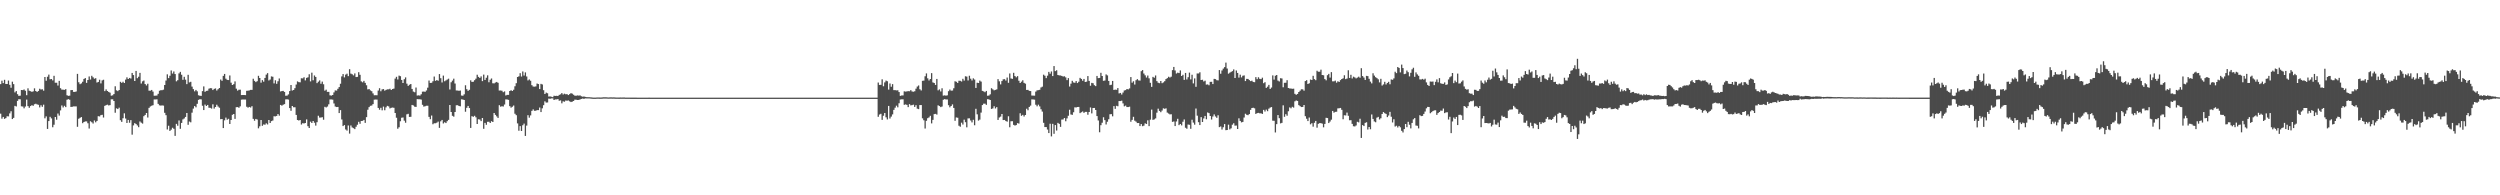 <?xml version="1.0" encoding="UTF-8"?>
<svg xmlns="http://www.w3.org/2000/svg" width="1920" height="150">
  <path d="M0 64.599h1v22.714H0zM1 61.978h1v29.142H1zM2 63.870h1v25.933H2zM3 61.298h1v29.972H3zM4 64.446h1v26.276H4zM5 64.534h1v24.766H5zM6 61.851h1v27.567H6zM7 65.124h1v21.979H7zM8 67.370h1v18.091H8zM9 62.741h1v28.677H9zM10 64.623h1v25.880H10zM11 70.951h1v10.358H11zM12 69.946h1v11.836H12zM13 72.369h1v5.101H13zM14 73.612h1v2.551H14zM15 73.460h1v2.802H15zM16 69.143h1v12.501H16zM17 69.215h1v12.580H17zM18 68.710h1v14.468H18zM19 69.705h1v12.089H19zM20 73.095h1v3.386H20zM21 67.818h1v13.714H21zM22 69.706h1v13.068H22zM23 70.025h1v11.426H23zM24 70.546h1v10.232H24zM25 70.166h1v11.105H25zM26 67.825h1v12.251H26zM27 69.886h1v9.801H27zM28 70.619h1v9.544H28zM29 69.819h1v10.665H29zM30 68.168h1v14.330H30zM31 68.756h1v12.108H31zM32 68.565h1v13.477H32zM33 69.656h1v10.748H33zM34 59.137h1v31.756H34zM35 62.003h1v27.399H35zM36 58.946h1v40.074H36zM37 57.293h1v35.661H37zM38 60.877h1v28.829H38zM39 60.684h1v30.228H39zM40 61.724h1v36.036H40zM41 58.205h1v37.576H41zM42 63.565h1v26.270H42zM43 63.516h1v28.421H43zM44 65.716h1v21.502H44zM45 62.092h1v26.705H45zM46 67.762h1v17.041H46zM47 68.794h1v12.221H47zM48 68.875h1v13.683H48zM49 69.015h1v12.224H49zM50 68.435h1v13.864H50zM51 73.164h1v3.420H51zM52 73.638h1v2.474H52zM53 73.463h1v3.136H53zM54 69.203h1v12.917H54zM55 69.135h1v12.908H55zM56 70.535h1v11.189H56zM57 70.587h1v11.133H57zM58 70.226h1v11.473H58zM59 56.750h1v40.611H59zM60 63.184h1v28.005H60zM61 64.678h1v25.807H61zM62 64.033h1v25.897H62zM63 62.783h1v31.843H63zM64 60.620h1v33.065H64zM65 59.977h1v33.277H65zM66 63.644h1v29.589H66zM67 61.431h1v33.221H67zM68 58.721h1v40.013H68zM69 61.079h1v32.071H69zM70 58.235h1v35.649H70zM71 59.387h1v35.494H71zM72 60.489h1v32.025H72zM73 60.044h1v33.905H73zM74 63.388h1v29.477H74zM75 62.907h1v26.326H75zM76 61.218h1v28.251H76zM77 64.046h1v24.376H77zM78 61.744h1v26.419H78zM79 61.257h1v29.032H79zM80 69.967h1v11.344H80zM81 68.675h1v12.051H81zM82 69.867h1v10.509H82zM83 70.599h1v10.422H83zM84 71.190h1v9.564H84zM85 73.468h1v2.796H85zM86 73.218h1v3.092H86zM87 72.219h1v5.358H87zM88 66.272h1v20.328H88zM89 69.374h1v13.836H89zM90 69.966h1v13.798H90zM91 69.141h1v13.572H91zM92 62.833h1v29.475H92zM93 63.656h1v29.938H93zM94 62.789h1v28.057H94zM95 63.746h1v23.296H95zM96 61.155h1v29.873H96zM97 59.380h1v35.059H97zM98 60.689h1v31.418H98zM99 59.850h1v34.435H99zM100 60.338h1v31.912H100zM101 56.011h1v47.413H101zM102 57.638h1v38.675H102zM103 62.206h1v32.383H103zM104 54.488h1v40.816H104zM105 60.082h1v36.301H105zM106 58.915h1v38.770H106zM107 55.949h1v37.319H107zM108 64.162h1v30.042H108zM109 62.450h1v32.468H109zM110 61.830h1v27.405H110zM111 64.539h1v23.747H111zM112 65.632h1v21.161H112zM113 64.292h1v25.953H113zM114 69.649h1v13.208H114zM115 69.657h1v12.083H115zM116 69.091h1v12.103H116zM117 70.338h1v10.466H117zM118 73.524h1v2.863H118zM119 73.458h1v2.917H119zM120 73.344h1v2.959H120zM121 72.063h1v7.717H121zM122 69.680h1v11.218H122zM123 69.257h1v11.836H123zM124 69.254h1v11.696H124zM125 68.865h1v12.238H125zM126 65.272h1v21.345H126zM127 61.871h1v26.596H127zM128 57.073h1v42.374H128zM129 60.009h1v36.532H129zM130 58.179h1v42.356H130zM131 54.136h1v45.446H131zM132 56.457h1v41.623H132zM133 54.865h1v44.076H133zM134 56.884h1v47.484H134zM135 62.443h1v32.705H135zM136 61.591h1v34.969H136zM137 56.379h1v36.158H137zM138 55.212h1v43.729H138zM139 57.372h1v37.045H139zM140 61.283h1v30.396H140zM141 58.986h1v32.002H141zM142 61.207h1v28.607H142zM143 64.603h1v22.170H143zM144 57.461h1v38.390H144zM145 63.269h1v30.052H145zM146 62.822h1v31.150H146zM147 66.494h1v20.013H147zM148 68.452h1v14.963H148zM149 70.128h1v11.312H149zM150 69.051h1v13.362H150zM151 70.124h1v9.608H151zM152 73.151h1v3.550H152zM153 73.541h1v2.620H153zM154 73.605h1v2.755H154zM155 69.985h1v11.195H155zM156 66.348h1v18.190H156zM157 70.519h1v9.811H157zM158 69.795h1v11.610H158zM159 69.620h1v10.962H159zM160 68.085h1v14.672H160zM161 67.699h1v15.127H161zM162 67.794h1v15.608H162zM163 69.186h1v10.916H163zM164 68.252h1v15.133H164zM165 67.903h1v14.268H165zM166 69.519h1v10.904H166zM167 68.526h1v13.281H167zM168 67.598h1v15.163H168zM169 61.061h1v30.499H169zM170 62.076h1v29.326H170zM171 58.284h1v40.071H171zM172 56.763h1v35.649H172zM173 60.429h1v29.909H173zM174 61.314h1v30.635H174zM175 61.515h1v29.714H175zM176 57.974h1v37.236H176zM177 63.481h1v28.689H177zM178 65.262h1v22.896H178zM179 64.664h1v22.912H179zM180 62.504h1v28.777H180zM181 68.083h1v14.266H181zM182 69.579h1v12.649H182zM183 68.915h1v13.857H183zM184 68.845h1v12.832H184zM185 72.997h1v3.524H185zM186 72.984h1v3.420H186zM187 72.980h1v3.444H187zM188 73.082h1v3.383H188zM189 69.758h1v12.201H189zM190 69.625h1v13.049H190zM191 69.437h1v12.704H191zM192 69.029h1v13.565H192zM193 69.030h1v12.529H193zM194 60.445h1v30.853H194zM195 62.105h1v30.629H195zM196 63.074h1v28.266H196zM197 62.377h1v29.417H197zM198 58.215h1v40.346H198zM199 59.879h1v37.157H199zM200 63.495h1v28.678H200zM201 61.532h1v35.065H201zM202 62.741h1v32.824H202zM203 59.838h1v35.933H203zM204 57.309h1v37.390H204zM205 56.145h1v39.446H205zM206 61.772h1v30.381H206zM207 61.074h1v33.397H207zM208 58.684h1v34.350H208zM209 58.928h1v33.643H209zM210 64.059h1v25.224H210zM211 61.658h1v27.712H211zM212 64.379h1v24.650H212zM213 62.390h1v25.201H213zM214 60.270h1v28.587H214zM215 70.258h1v10.350H215zM216 69.955h1v11.221H216zM217 69.771h1v10.688H217zM218 70.605h1v9.349H218zM219 73.520h1v2.841H219zM220 73.439h1v2.814H220zM221 72.522h1v3.981H221zM222 69.920h1v13.075H222zM223 65.277h1v19.821H223zM224 69.552h1v11.866H224zM225 69.136h1v13.258H225zM226 67.734h1v14.622H226zM227 64.947h1v23.330H227zM228 62.509h1v29.656H228zM229 63.103h1v29.474H229zM230 63.238h1v28.930H230zM231 60.109h1v35.541H231zM232 60.231h1v34.411H232zM233 59.360h1v35.480H233zM234 61.757h1v32.710H234zM235 59.798h1v31.886H235zM236 59.401h1v37.532H236zM237 57.055h1v41.261H237zM238 62.503h1v30.948H238zM239 55.833h1v38.623H239zM240 61.625h1v31.301H240zM241 57.959h1v36.319H241zM242 59.097h1v37.380H242zM243 63.850h1v29.986H243zM244 62.725h1v26.173H244zM245 61.770h1v28.570H245zM246 64.285h1v26.005H246zM247 62.685h1v27.342H247zM248 64.733h1v27.205H248zM249 69.613h1v12.412H249zM250 68.873h1v13.668H250zM251 70.572h1v11.221H251zM252 70.539h1v9.586H252zM253 73.232h1v3.144H253zM254 73.425h1v2.965H254zM255 72.964h1v3.580H255zM256 70.985h1v8.485H256zM257 69.444h1v12.361H257zM258 69.586h1v12.654H258zM259 68.204h1v13.915H259zM260 66.843h1v20.015H260zM261 64.295h1v20.296H261zM262 58.657h1v33.093H262zM263 56.897h1v39.944H263zM264 59.441h1v36.626H264zM265 57.280h1v42.164H265zM266 56.590h1v43.689H266zM267 58.462h1v37.881H267zM268 53.152h1v49.476H268zM269 56.540h1v39.810H269zM270 57.048h1v40.847H270zM271 57.912h1v40.570H271zM272 56.374h1v42.821H272zM273 59.183h1v38.142H273zM274 59.029h1v36.775H274zM275 55.461h1v38.086H275zM276 57.464h1v37.589H276zM277 62.515h1v30.431H277zM278 63.210h1v29.629H278zM279 62.103h1v29.981H279zM280 63.649h1v30.693H280zM281 65.484h1v24.492H281zM282 68.677h1v15.581H282zM283 68.401h1v13.897H283zM284 69.412h1v11.831H284zM285 70.037h1v11.020H285zM286 71.705h1v8.267H286zM287 73.163h1v3.364H287zM288 73.129h1v3.334H288zM289 73.180h1v3.298H289zM290 69.510h1v13.401H290zM291 67.728h1v16.532H291zM292 70.101h1v12.684H292zM293 68.675h1v16.083H293zM294 68.382h1v13.470H294zM295 69.616h1v15.045H295zM296 69.031h1v13.445H296zM297 68.582h1v12.746H297zM298 68.608h1v13.096H298zM299 68.130h1v15.120H299zM300 69.100h1v13.703H300zM301 68.336h1v14.259H301zM302 68.030h1v14.774H302zM303 60.370h1v26.420H303zM304 58.991h1v31.411H304zM305 61.011h1v37.850H305zM306 58.059h1v39.657H306zM307 58.529h1v34.610H307zM308 61.413h1v29.002H308zM309 63.766h1v26.470H309zM310 60.841h1v31.849H310zM311 59.424h1v34.859H311zM312 64.251h1v23.538H312zM313 65.960h1v21.460H313zM314 65.084h1v24.741H314zM315 64.495h1v25.194H315zM316 68.295h1v12.294H316zM317 70.331h1v10.680H317zM318 70.868h1v11.039H318zM319 67.215h1v14.918H319zM320 73.379h1v2.762H320zM321 73.208h1v3.044H321zM322 73.400h1v2.821H322zM323 72.421h1v4.073H323zM324 70.416h1v10.050H324zM325 70.309h1v11.545H325zM326 70.503h1v11.133H326zM327 69.460h1v11.725H327zM328 67.313h1v13.914H328zM329 61.833h1v27.913H329zM330 63.698h1v27.871H330zM331 63.566h1v25.165H331zM332 62.435h1v33.021H332zM333 58.789h1v35.891H333zM334 62.091h1v32.567H334zM335 61.507h1v32.724H335zM336 62.015h1v31.359H336zM337 56.876h1v41.301H337zM338 60.058h1v33.144H338zM339 63.323h1v28.778H339zM340 58.071h1v36.729H340zM341 62.425h1v31.461H341zM342 61.764h1v32.732H342zM343 61.059h1v31.999H343zM344 60.406h1v31.650H344zM345 68.709h1v11.909H345zM346 63.176h1v22.846H346zM347 61.902h1v27.033H347zM348 60.425h1v29.186H348zM349 64.150h1v21.863H349zM350 69.500h1v11.354H350zM351 69.520h1v11.266H351zM352 69.736h1v11.694H352zM353 69.511h1v12.153H353zM354 73.350h1v2.947H354zM355 73.543h1v2.918H355zM356 72.443h1v4.368H356zM357 65.474h1v20.330H357zM358 68.519h1v14.266H358zM359 69.764h1v11.617H359zM360 68.946h1v14.029H360zM361 61.692h1v36.579H361zM362 62.922h1v26.303H362zM363 62.758h1v26.947H363zM364 61.582h1v27.376H364zM365 60.397h1v29.695H365zM366 57.392h1v37.827H366zM367 59.026h1v32.579H367zM368 59.851h1v31.955H368zM369 58.653h1v34.367H369zM370 62.332h1v28.284H370zM371 57.307h1v41.600H371zM372 61.394h1v32.992H372zM373 59.691h1v36.133H373zM374 57.831h1v35.690H374zM375 63.202h1v30.294H375zM376 61.212h1v33.254H376zM377 60.245h1v32.844H377zM378 63.946h1v29.747H378zM379 64.039h1v22.730H379zM380 63.362h1v24.850H380zM381 62.918h1v26.480H381zM382 63.610h1v26.940H382zM383 69.547h1v11.225H383zM384 69.473h1v12.454H384zM385 69.676h1v11.957H385zM386 70.789h1v11.055H386zM387 70.197h1v10.105H387zM388 73.323h1v3.012H388zM389 72.859h1v3.555H389zM390 72.868h1v3.846H390zM391 69.895h1v11.635H391zM392 69.268h1v13.434H392zM393 69.872h1v12.101H393zM394 68.912h1v12.158H394zM395 66.270h1v21.100H395zM396 63.911h1v24.581H396zM397 59.127h1v35.652H397zM398 58.601h1v41.812H398zM399 56.227h1v40.648H399zM400 58.751h1v41.859H400zM401 54.884h1v41.315H401zM402 57.986h1v36.918H402zM403 55.581h1v48.793H403zM404 58.702h1v37.756H404zM405 61.741h1v26.719H405zM406 61.050h1v29.301H406zM407 62.021h1v26.615H407zM408 65.411h1v19.715H408zM409 66.469h1v17.529H409zM410 66.583h1v18.498H410zM411 66.364h1v18.705H411zM412 64.168h1v20.399H412zM413 64.573h1v20.005H413zM414 68.402h1v14.200H414zM415 64.398h1v21.667H415zM416 64.887h1v18.302H416zM417 69.293h1v11.518H417zM418 72.180h1v5.650H418zM419 71.099h1v7.688H419zM420 71.604h1v7.075H420zM421 74.155h1v1.588H421zM422 74.014h1v1.876H422zM423 74.289h1v1.280H423zM424 74.579h1v1.000H424zM425 73.517h1v3.288H425zM426 73.676h1v2.648H426zM427 73.596h1v2.764H427zM428 73.727h1v2.371H428zM429 72.836h1v4.512H429zM430 72.472h1v4.618H430zM431 71.465h1v7.918H431zM432 72.585h1v5.233H432zM433 71.962h1v6.159H433zM434 72.372h1v4.812H434zM435 72.301h1v5.074H435zM436 73.008h1v4.149H436zM437 72.310h1v5.534H437zM438 71.526h1v6.857H438zM439 71.947h1v6.139H439zM440 72.766h1v4.815H440zM441 73.454h1v3.114H441zM442 73.535h1v3.035H442zM443 73.277h1v3.506H443zM444 73.443h1v3.298H444zM445 73.275h1v3.090H445zM446 73.948h1v2.013H446zM447 74.226h1v1.441H447zM448 74.087h1v1.838H448zM449 74.373h1v1.222H449zM450 74.619h1v1.000H450zM451 74.642h1v1.000H451zM452 74.645h1v1.000H452zM453 74.729h1v1.000H453zM454 74.807h1v1.000H454zM455 74.943h1v1.000H455zM456 74.950h1v1.000H456zM457 74.943h1v1.000H457zM458 74.834h1v1.000H458zM459 74.843h1v1.000H459zM460 74.872h1v1.000H460zM461 74.903h1v1.000H461zM462 74.825h1v1.000H462zM463 74.722h1v1.000H463zM464 74.710h1v1.000H464zM465 74.724h1v1.000H465zM466 74.798h1v1.000H466zM467 74.843h1v1.000H467zM468 74.765h1v1.000H468zM469 74.773h1v1.000H469zM470 74.805h1v1.000H470zM471 74.773h1v1.000H471zM472 74.864h1v1.000H472zM473 74.879h1v1.000H473zM474 74.889h1v1.000H474zM475 74.918h1v1.000H475zM476 74.877h1v1.000H476zM477 74.898h1v1.000H477zM478 74.870h1v1.000H478zM479 74.876h1v1.000H479zM480 74.942h1v1.000H480zM481 74.947h1v1.000H481zM482 74.947h1v1.000H482zM483 74.948h1v1.000H483zM484 74.974h1v1.000H484zM485 74.973h1v1.000H485zM486 74.972h1v1.000H486zM487 74.974h1v1.000H487zM488 74.979h1v1.000H488zM489 74.992h1v1.000H489zM490 74.992h1v1.000H490zM491 74.993h1v1.000H491zM492 74.984h1v1.000H492zM493 74.984h1v1.000H493zM494 74.984h1v1.000H494zM495 74.986h1v1.000H495zM496 74.987h1v1.000H496zM497 74.985h1v1.000H497zM498 74.980h1v1.000H498zM499 74.984h1v1.000H499zM500 74.987h1v1.000H500zM501 74.985h1v1.000H501zM502 74.984h1v1.000H502zM503 74.987h1v1.000H503zM504 74.987h1v1.000H504zM505 74.984h1v1.000H505zM506 74.987h1v1.000H506zM507 74.987h1v1.000H507zM508 74.989h1v1.000H508zM509 74.988h1v1.000H509zM510 74.990h1v1.000H510zM511 74.990h1v1.000H511zM512 74.992h1v1.000H512zM513 74.992h1v1.000H513zM514 74.992h1v1.000H514zM515 74.993h1v1.000H515zM516 74.993h1v1.000H516zM517 74.994h1v1.000H517zM518 74.994h1v1.000H518zM519 74.994h1v1.000H519zM520 74.993h1v1.000H520zM521 74.994h1v1.000H521zM522 74.994h1v1.000H522zM523 74.995h1v1.000H523zM524 74.995h1v1.000H524zM525 74.994h1v1.000H525zM526 74.993h1v1.000H526zM527 74.994h1v1.000H527zM528 74.994h1v1.000H528zM529 74.995h1v1.000H529zM530 74.995h1v1.000H530zM531 74.994h1v1.000H531zM532 74.994h1v1.000H532zM533 74.994h1v1.000H533zM534 74.994h1v1.000H534zM535 74.994h1v1.000H535zM536 74.995h1v1.000H536zM537 74.994h1v1.000H537zM538 74.995h1v1.000H538zM539 74.995h1v1.000H539zM540 74.995h1v1.000H540zM541 74.994h1v1.000H541zM542 74.995h1v1.000H542zM543 74.995h1v1.000H543zM544 74.994h1v1.000H544zM545 74.994h1v1.000H545zM546 74.994h1v1.000H546zM547 74.994h1v1.000H547zM548 74.995h1v1.000H548zM549 74.994h1v1.000H549zM550 74.994h1v1.000H550zM551 74.995h1v1.000H551zM552 74.995h1v1.000H552zM553 74.995h1v1.000H553zM554 74.995h1v1.000H554zM555 74.995h1v1.000H555zM556 74.995h1v1.000H556zM557 74.995h1v1.000H557zM558 74.994h1v1.000H558zM559 74.995h1v1.000H559zM560 74.994h1v1.000H560zM561 74.994h1v1.000H561zM562 74.995h1v1.000H562zM563 74.995h1v1.000H563zM564 74.995h1v1.000H564zM565 74.994h1v1.000H565zM566 74.995h1v1.000H566zM567 74.995h1v1.000H567zM568 74.994h1v1.000H568zM569 74.994h1v1.000H569zM570 74.994h1v1.000H570zM571 74.995h1v1.000H571zM572 74.995h1v1.000H572zM573 74.994h1v1.000H573zM574 74.995h1v1.000H574zM575 74.995h1v1.000H575zM576 74.994h1v1.000H576zM577 74.995h1v1.000H577zM578 74.994h1v1.000H578zM579 74.994h1v1.000H579zM580 74.995h1v1.000H580zM581 74.995h1v1.000H581zM582 74.995h1v1.000H582zM583 74.995h1v1.000H583zM584 74.994h1v1.000H584zM585 74.994h1v1.000H585zM586 74.994h1v1.000H586zM587 74.995h1v1.000H587zM588 74.995h1v1.000H588zM589 74.995h1v1.000H589zM590 74.995h1v1.000H590zM591 74.994h1v1.000H591zM592 74.995h1v1.000H592zM593 74.995h1v1.000H593zM594 74.995h1v1.000H594zM595 74.995h1v1.000H595zM596 74.994h1v1.000H596zM597 74.994h1v1.000H597zM598 74.994h1v1.000H598zM599 74.994h1v1.000H599zM600 74.994h1v1.000H600zM601 74.995h1v1.000H601zM602 74.994h1v1.000H602zM603 74.994h1v1.000H603zM604 74.994h1v1.000H604zM605 74.994h1v1.000H605zM606 74.995h1v1.000H606zM607 74.995h1v1.000H607zM608 74.994h1v1.000H608zM609 74.995h1v1.000H609zM610 74.995h1v1.000H610zM611 74.995h1v1.000H611zM612 74.994h1v1.000H612zM613 74.995h1v1.000H613zM614 74.994h1v1.000H614zM615 74.994h1v1.000H615zM616 74.994h1v1.000H616zM617 74.995h1v1.000H617zM618 74.995h1v1.000H618zM619 74.995h1v1.000H619zM620 74.994h1v1.000H620zM621 74.995h1v1.000H621zM622 74.995h1v1.000H622zM623 74.994h1v1.000H623zM624 74.994h1v1.000H624zM625 74.995h1v1.000H625zM626 74.995h1v1.000H626zM627 74.995h1v1.000H627zM628 74.994h1v1.000H628zM629 74.995h1v1.000H629zM630 74.994h1v1.000H630zM631 74.994h1v1.000H631zM632 74.995h1v1.000H632zM633 74.994h1v1.000H633zM634 74.995h1v1.000H634zM635 74.995h1v1.000H635zM636 74.994h1v1.000H636zM637 74.995h1v1.000H637zM638 74.995h1v1.000H638zM639 74.995h1v1.000H639zM640 74.994h1v1.000H640zM641 74.995h1v1.000H641zM642 74.995h1v1.000H642zM643 74.994h1v1.000H643zM644 74.994h1v1.000H644zM645 74.995h1v1.000H645zM646 74.995h1v1.000H646zM647 74.994h1v1.000H647zM648 74.995h1v1.000H648zM649 74.995h1v1.000H649zM650 74.994h1v1.000H650zM651 74.994h1v1.000H651zM652 74.995h1v1.000H652zM653 74.995h1v1.000H653zM654 74.995h1v1.000H654zM655 74.995h1v1.000H655zM656 74.995h1v1.000H656zM657 74.995h1v1.000H657zM658 74.995h1v1.000H658zM659 74.995h1v1.000H659zM660 74.995h1v1.000H660zM661 74.994h1v1.000H661zM662 74.994h1v1.000H662zM663 74.995h1v1.000H663zM664 74.995h1v1.000H664zM665 74.994h1v1.000H665zM666 74.994h1v1.000H666zM667 74.995h1v1.000H667zM668 74.995h1v1.000H668zM669 74.995h1v1.000H669zM670 74.995h1v1.000H670zM671 74.994h1v1.000H671zM672 74.995h1v1.000H672zM673 74.994h1v1.000H673zM674 63.388h1v26.322H674zM675 65.231h1v22.744H675zM676 65.118h1v22.302H676zM677 60.930h1v31.126H677zM678 66.250h1v22.622H678zM679 63.298h1v23.498H679zM680 61.879h1v28.229H680zM681 62.404h1v29.365H681zM682 68.837h1v12.495H682zM683 64.078h1v26.964H683zM684 66.614h1v22.919H684zM685 64.609h1v23.267H685zM686 69.234h1v15.148H686zM687 69.203h1v13.510H687zM688 69.442h1v11.694H688zM689 69.338h1v13.091H689zM690 70.720h1v8.612H690zM691 73.617h1v2.834H691zM692 73.298h1v2.968H692zM693 73.281h1v3.019H693zM694 70.145h1v10.349H694zM695 70.368h1v9.794H695zM696 70.178h1v10.350H696zM697 70.014h1v12.243H697zM698 70.089h1v9.888H698zM699 69.218h1v11.736H699zM700 70.243h1v10.475H700zM701 70.459h1v9.906H701zM702 70.098h1v12.050H702zM703 68.109h1v12.671H703zM704 66.478h1v16.986H704zM705 65.650h1v18.145H705zM706 68.571h1v12.141H706zM707 69.459h1v11.214H707zM708 62.055h1v28.834H708zM709 61.894h1v30.483H709zM710 58.582h1v40.112H710zM711 56.368h1v36.428H711zM712 60.171h1v30.603H712zM713 61.800h1v28.361H713zM714 60.658h1v28.297H714zM715 56.143h1v38.624H715zM716 63.302h1v28.759H716zM717 63.745h1v23.908H717zM718 65.241h1v22.186H718zM719 60.597h1v27.419H719zM720 69.355h1v11.547H720zM721 68.663h1v12.793H721zM722 70.237h1v12.026H722zM723 67.792h1v14.048H723zM724 73.423h1v3.167H724zM725 73.236h1v2.892H725zM726 73.477h1v2.911H726zM727 73.239h1v3.162H727zM728 70.024h1v10.777H728zM729 68.759h1v13.658H729zM730 69.643h1v11.785H730zM731 69.514h1v10.678H731zM732 67.794h1v15.094H732zM733 62.413h1v30.371H733zM734 62.823h1v27.385H734zM735 63.669h1v26.727H735zM736 62.014h1v34.539H736zM737 62.066h1v35.285H737zM738 62.616h1v31.615H738zM739 60.507h1v35.113H739zM740 61.899h1v30.016H740zM741 58.580h1v35.269H741zM742 58.814h1v39.001H742zM743 61.773h1v29.177H743zM744 58.154h1v32.707H744zM745 60.417h1v32.112H745zM746 61.804h1v32.192H746zM747 60.172h1v31.848H747zM748 61.105h1v35.094H748zM749 67.541h1v15.998H749zM750 63.555h1v24.236H750zM751 63.743h1v28.854H751zM752 61.915h1v29.932H752zM753 62.690h1v23.792H753zM754 69.801h1v10.867H754zM755 70.201h1v9.414H755zM756 70.825h1v8.767H756zM757 69.825h1v10.733H757zM758 73.505h1v2.683H758zM759 73.367h1v2.987H759zM760 72.435h1v4.361H760zM761 67.734h1v15.909H761zM762 68.613h1v14.660H762zM763 69.368h1v12.264H763zM764 69.000h1v14.316H764zM765 68.668h1v13.612H765zM766 60.755h1v31.359H766zM767 62.480h1v27.751H767zM768 64.843h1v24.706H768zM769 62.282h1v25.286H769zM770 60.932h1v31.275H770zM771 60.795h1v31.311H771zM772 61.858h1v31.108H772zM773 59.542h1v33.917H773zM774 63.577h1v25.735H774zM775 56.436h1v41.316H775zM776 60.248h1v32.906H776zM777 60.589h1v32.502H777zM778 55.889h1v39.988H778zM779 58.403h1v38.071H779zM780 59.398h1v36.658H780zM781 58.468h1v36.103H781zM782 61.996h1v32.916H782zM783 63.760h1v23.241H783zM784 62.713h1v26.215H784zM785 61.653h1v26.553H785zM786 63.617h1v25.903H786zM787 64.252h1v24.061H787zM788 69.088h1v14.395H788zM789 68.994h1v15.677H789zM790 69.809h1v12.304H790zM791 69.945h1v11.148H791zM792 73.368h1v2.982H792zM793 73.403h1v2.972H793zM794 73.474h1v3.079H794zM795 70.361h1v10.073H795zM796 69.360h1v12.316H796zM797 69.203h1v11.195H797zM798 68.957h1v12.755H798zM799 67.187h1v16.718H799zM800 66.549h1v19.174H800zM801 57.354h1v36.979H801zM802 58.186h1v39.415H802zM803 60.003h1v37.587H803zM804 58.103h1v41.392H804zM805 55.186h1v47.022H805zM806 56.565h1v38.463H806zM807 54.895h1v49.854H807zM808 58.415h1v36.689H808zM809 50.728h1v52.014H809zM810 54.632h1v41.425H810zM811 53.939h1v46.291H811zM812 57.596h1v36.777H812zM813 57.901h1v37.205H813zM814 57.979h1v39.451H814zM815 58.336h1v33.500H815zM816 58.763h1v33.004H816zM817 58.592h1v32.035H817zM818 59.451h1v33.678H818zM819 61.564h1v29.359H819zM820 60.016h1v28.893H820zM821 66.457h1v17.795H821zM822 64.255h1v23.657H822zM823 62.059h1v26.154H823zM824 63.319h1v22.902H824zM825 63.566h1v18.877H825zM826 62.274h1v20.241H826zM827 63.802h1v18.387H827zM828 62.786h1v19.341H828zM829 59.779h1v27.099H829zM830 60.639h1v25.572H830zM831 61.999h1v23.588H831zM832 60.601h1v26.060H832zM833 62.968h1v22.963H833zM834 62.735h1v23.169H834zM835 58.444h1v29.689H835zM836 62.176h1v23.824H836zM837 65.841h1v16.716H837zM838 63.629h1v23.485H838zM839 63.967h1v19.002H839zM840 65.441h1v17.449H840zM841 66.152h1v18.303H841zM842 58.326h1v30.799H842zM843 60.013h1v32.501H843zM844 59.850h1v41.716H844zM845 55.899h1v40.232H845zM846 58.364h1v35.883H846zM847 62.044h1v28.024H847zM848 61.858h1v30.404H848zM849 57.136h1v38.450H849zM850 57.898h1v35.592H850zM851 62.152h1v29.462H851zM852 65.367h1v22.413H852zM853 65.101h1v22.570H853zM854 62.179h1v27.167H854zM855 69.059h1v12.426H855zM856 68.819h1v14.770H856zM857 68.973h1v12.296H857zM858 67.643h1v13.952H858zM859 71.738h1v5.894H859zM860 71.367h1v6.234H860zM861 72.628h1v4.673H861zM862 71.089h1v8.316H862zM863 69.492h1v12.171H863zM864 69.232h1v11.862H864zM865 68.369h1v13.838H865zM866 68.666h1v13.585H866zM867 67.887h1v14.046H867zM868 59.187h1v34.322H868zM869 63.501h1v28.574H869zM870 62.435h1v27.281H870zM871 64.919h1v27.764H871zM872 61.601h1v31.852H872zM873 60.779h1v33.711H873zM874 61.763h1v32.723H874zM875 61.886h1v34.918H875zM876 54.704h1v40.556H876zM877 53.825h1v43.112H877zM878 56.462h1v40.045H878zM879 57.847h1v36.873H879zM880 59.566h1v35.661H880zM881 58.032h1v34.373H881zM882 60.139h1v36.732H882zM883 63.578h1v28.348H883zM884 66.730h1v17.450H884zM885 59.048h1v33.003H885zM886 59.702h1v32.001H886zM887 57.968h1v32.969H887zM888 62.326h1v24.187H888zM889 63.556h1v19.900H889zM890 63.882h1v21.313H890zM891 62.232h1v23.949H891zM892 63.908h1v20.968H892zM893 63.306h1v19.870H893zM894 62.378h1v21.184H894zM895 60.739h1v22.486H895zM896 60.029h1v26.458H896zM897 58.931h1v28.280H897zM898 59.556h1v28.290H898zM899 58.867h1v28.902H899zM900 53.843h1v39.744H900zM901 51.421h1v41.886H901zM902 54.134h1v42.666H902zM903 56.460h1v36.800H903zM904 55.806h1v35.452H904zM905 56.091h1v40.010H905zM906 54.046h1v41.208H906zM907 58.385h1v37.942H907zM908 57.451h1v36.017H908zM909 61.331h1v30.419H909zM910 56.036h1v42.082H910zM911 61.054h1v37.832H911zM912 59.271h1v36.394H912zM913 55.736h1v40.111H913zM914 60.954h1v37.987H914zM915 57.398h1v34.565H915zM916 64.035h1v30.138H916zM917 60.211h1v35.515H917zM918 66.641h1v16.696H918zM919 56.420h1v32.400H919zM920 56.424h1v37.400H920zM921 55.523h1v40.538H921zM922 61.461h1v28.521H922zM923 61.257h1v32.428H923zM924 62.554h1v28.426H924zM925 61.933h1v27.082H925zM926 64.984h1v26.618H926zM927 64.838h1v21.550H927zM928 65.468h1v21.429H928zM929 62.876h1v26.191H929zM930 62.818h1v28.982H930zM931 64.540h1v24.980H931zM932 60.583h1v27.297H932zM933 60.768h1v28.652H933zM934 61.598h1v28.860H934zM935 61.764h1v26.771H935zM936 53.811h1v43.820H936zM937 56.603h1v40.504H937zM938 54.104h1v45.384H938zM939 52.711h1v45.016H939zM940 51.562h1v43.721H940zM941 48.095h1v51.894H941zM942 52.639h1v47.210H942zM943 56.560h1v39.192H943zM944 55.816h1v43.538H944zM945 55.172h1v43.389H945zM946 54.634h1v41.104H946zM947 53.316h1v41.342H947zM948 59.889h1v36.608H948zM949 54.096h1v42.318H949zM950 56.030h1v43.019H950zM951 59.595h1v31.276H951zM952 57.322h1v35.579H952zM953 59.452h1v34.565H953zM954 58.150h1v35.481H954zM955 57.923h1v32.316H955zM956 62.277h1v25.061H956zM957 60.592h1v27.569H957zM958 60.642h1v27.855H958zM959 61.529h1v26.061H959zM960 62.285h1v22.081H960zM961 61.928h1v20.998H961zM962 62.916h1v19.804H962zM963 63.133h1v20.059H963zM964 59.218h1v28.262H964zM965 60.826h1v26.066H965zM966 59.326h1v27.356H966zM967 60.512h1v26.507H967zM968 60.799h1v26.220H968zM969 59.644h1v27.850H969zM970 63.896h1v20.505H970zM971 63.129h1v22.553H971zM972 67.500h1v16.662H972zM973 66.556h1v18.847H973zM974 65.155h1v18.313H974zM975 68.326h1v14.314H975zM976 67.238h1v15.005H976zM977 57.897h1v34.781H977zM978 61.129h1v31.664H978zM979 58.175h1v43.538H979zM980 57.610h1v37.726H980zM981 61.879h1v26.487H981zM982 62.558h1v28.234H982zM983 60.073h1v34.675H983zM984 60.256h1v34.127H984zM985 66.997h1v13.907H985zM986 63.578h1v26.106H986zM987 63.515h1v24.173H987zM988 61.573h1v27.324H988zM989 67.566h1v17.889H989zM990 67.934h1v14.527H990zM991 68.002h1v15.210H991zM992 68.197h1v13.831H992zM993 68.092h1v14.539H993zM994 72.030h1v5.804H994zM995 72.810h1v4.349H995zM996 72.138h1v5.392H996zM997 70.645h1v10.107H997zM998 69.616h1v11.954H998zM999 68.559h1v13.649H999zM1000 68.614h1v13.487H1000zM1001 69.655h1v11.008H1001zM1002 62.279h1v26.958H1002zM1003 61.610h1v29.577H1003zM1004 64.533h1v28.459H1004zM1005 63.946h1v26.328H1005zM1006 61.086h1v34.403H1006zM1007 61.438h1v33.168H1007zM1008 58.192h1v39.074H1008zM1009 60.791h1v33.538H1009zM1010 61.612h1v31.278H1010zM1011 54.301h1v43.758H1011zM1012 55.098h1v39.997H1012zM1013 55.112h1v39.451H1013zM1014 53.514h1v41.055H1014zM1015 57.617h1v37.341H1015zM1016 57.785h1v40.011H1016zM1017 60.741h1v34.461H1017zM1018 61.718h1v28.770H1018zM1019 57.768h1v32.927H1019zM1020 56.740h1v37.787H1020zM1021 59.603h1v33.717H1021zM1022 55.375h1v36.527H1022zM1023 62.479h1v22.734H1023zM1024 62.445h1v24.094H1024zM1025 61.902h1v24.032H1025zM1026 63.469h1v22.322H1026zM1027 62.418h1v20.843H1027zM1028 62.919h1v20.250H1028zM1029 61.551h1v21.328H1029zM1030 60.675h1v23.636H1030zM1031 60.143h1v31.470H1031zM1032 57.812h1v30.706H1032zM1033 60.764h1v27.906H1033zM1034 60.313h1v26.143H1034zM1035 53.982h1v34.939H1035zM1036 59.864h1v32.497H1036zM1037 57.440h1v34.864H1037zM1038 60.257h1v34.897H1038zM1039 58.904h1v38.048H1039zM1040 59.455h1v37.646H1040zM1041 60.192h1v36.167H1041zM1042 59.592h1v33.968H1042zM1043 58.872h1v35.135H1043zM1044 59.707h1v31.478H1044zM1045 52.360h1v53.561H1045zM1046 58.427h1v37.634H1046zM1047 59.564h1v37.264H1047zM1048 61.378h1v33.000H1048zM1049 58.277h1v35.608H1049zM1050 58.481h1v40.993H1050zM1051 60.499h1v37.050H1051zM1052 62.647h1v36.632H1052zM1053 64.046h1v23.863H1053zM1054 56.292h1v35.058H1054zM1055 58.082h1v35.207H1055zM1056 59.278h1v34.636H1056zM1057 60.002h1v30.387H1057zM1058 60.930h1v28.799H1058zM1059 63.286h1v28.470H1059zM1060 60.541h1v30.304H1060zM1061 65.713h1v21.815H1061zM1062 64.838h1v21.244H1062zM1063 62.840h1v24.121H1063zM1064 64.876h1v22.612H1064zM1065 63.683h1v26.285H1065zM1066 62.828h1v25.878H1066zM1067 64.695h1v21.243H1067zM1068 61.048h1v28.581H1068zM1069 61.305h1v32.744H1069zM1070 60.232h1v31.362H1070zM1071 55.071h1v42.095H1071zM1072 56.162h1v40.403H1072zM1073 51.473h1v46.426H1073zM1074 52.179h1v44.562H1074zM1075 55.600h1v42.177H1075zM1076 49.624h1v50.839H1076zM1077 52.281h1v49.474H1077zM1078 56.929h1v42.195H1078zM1079 56.621h1v38.607H1079zM1080 54.185h1v43.510H1080zM1081 55.432h1v38.089H1081zM1082 58.668h1v37.126H1082zM1083 55.897h1v42.702H1083zM1084 53.225h1v41.184H1084zM1085 52.028h1v39.598H1085zM1086 58.996h1v31.681H1086zM1087 55.596h1v40.798H1087zM1088 57.130h1v39.470H1088zM1089 58.218h1v40.393H1089zM1090 60.994h1v27.472H1090zM1091 61.051h1v28.127H1091zM1092 60.582h1v28.385H1092zM1093 61.162h1v26.351H1093zM1094 60.393h1v25.263H1094zM1095 63.277h1v19.930H1095zM1096 65.215h1v16.850H1096zM1097 66.056h1v16.108H1097zM1098 62.619h1v24.349H1098zM1099 62.705h1v23.453H1099zM1100 62.611h1v22.684H1100zM1101 65.380h1v19.404H1101zM1102 62.839h1v21.836H1102zM1103 60.965h1v27.266H1103zM1104 63.246h1v23.591H1104zM1105 59.992h1v26.017H1105zM1106 63.948h1v20.997H1106zM1107 64.361h1v20.670H1107zM1108 64.414h1v18.956H1108zM1109 63.273h1v23.627H1109zM1110 65.236h1v21.080H1110zM1111 64.816h1v21.419H1111zM1112 61.045h1v30.758H1112zM1113 59.352h1v30.361H1113zM1114 58.588h1v43.665H1114zM1115 56.050h1v37.241H1115zM1116 63.859h1v26.412H1116zM1117 61.899h1v29.458H1117zM1118 63.146h1v26.652H1118zM1119 56.521h1v39.534H1119zM1120 64.175h1v24.032H1120zM1121 63.997h1v24.110H1121zM1122 62.716h1v25.897H1122zM1123 61.722h1v30.398H1123zM1124 66.381h1v15.005H1124zM1125 68.228h1v13.760H1125zM1126 68.877h1v14.133H1126zM1127 68.564h1v12.922H1127zM1128 71.568h1v6.994H1128zM1129 71.946h1v5.772H1129zM1130 71.943h1v5.830H1130zM1131 73.027h1v4.244H1131zM1132 68.932h1v12.944H1132zM1133 69.043h1v12.294H1133zM1134 69.819h1v12.098H1134zM1135 69.792h1v13.163H1135zM1136 68.429h1v13.051H1136zM1137 61.858h1v35.846H1137zM1138 63.481h1v27.478H1138zM1139 64.325h1v24.774H1139zM1140 61.809h1v32.693H1140zM1141 63.220h1v31.228H1141zM1142 61.237h1v33.406H1142zM1143 59.526h1v35.272H1143zM1144 61.196h1v33.229H1144zM1145 60.520h1v36.620H1145zM1146 54.330h1v41.445H1146zM1147 58.742h1v33.151H1147zM1148 52.658h1v42.910H1148zM1149 55.528h1v40.236H1149zM1150 57.539h1v36.597H1150zM1151 59.893h1v37.675H1151zM1152 61.956h1v30.467H1152zM1153 61.884h1v26.969H1153zM1154 57.903h1v31.914H1154zM1155 59.355h1v30.297H1155zM1156 60.837h1v29.861H1156zM1157 53.311h1v37.406H1157zM1158 63.773h1v21.196H1158zM1159 64.004h1v20.185H1159zM1160 64.537h1v19.594H1160zM1161 64.185h1v19.825H1161zM1162 67.896h1v13.386H1162zM1163 66.035h1v16.454H1163zM1164 63.892h1v19.687H1164zM1165 63.900h1v20.058H1165zM1166 59.978h1v27.531H1166zM1167 61.818h1v24.539H1167zM1168 58.795h1v28.701H1168zM1169 59.660h1v28.591H1169zM1170 57.521h1v36.662H1170zM1171 54.610h1v39.628H1171zM1172 56.818h1v35.832H1172zM1173 57.220h1v39.603H1173zM1174 53.484h1v44.430H1174zM1175 55.669h1v38.558H1175zM1176 54.866h1v41.848H1176zM1177 59.754h1v38.781H1177zM1178 59.741h1v34.994H1178zM1179 53.835h1v41.170H1179zM1180 57.569h1v38.451H1180zM1181 59.973h1v39.162H1181zM1182 58.876h1v34.987H1182zM1183 62.905h1v32.376H1183zM1184 57.963h1v36.033H1184zM1185 57.631h1v36.668H1185zM1186 60.270h1v33.487H1186zM1187 60.807h1v30.445H1187zM1188 61.523h1v28.399H1188zM1189 59.534h1v32.277H1189zM1190 56.534h1v35.115H1190zM1191 61.437h1v30.726H1191zM1192 58.870h1v32.445H1192zM1193 63.013h1v26.813H1193zM1194 62.818h1v25.966H1194zM1195 64.536h1v29.701H1195zM1196 64.937h1v22.510H1196zM1197 64.193h1v22.405H1197zM1198 64.662h1v22.182H1198zM1199 64.861h1v25.949H1199zM1200 64.407h1v25.552H1200zM1201 59.679h1v28.608H1201zM1202 61.736h1v26.904H1202zM1203 61.920h1v28.172H1203zM1204 59.548h1v35.020H1204zM1205 56.830h1v38.335H1205zM1206 54.301h1v47.101H1206zM1207 53.922h1v42.859H1207zM1208 52.406h1v46.800H1208zM1209 50.134h1v46.445H1209zM1210 53.151h1v44.753H1210zM1211 45.166h1v61.543H1211zM1212 52.786h1v50.384H1212zM1213 58.251h1v34.361H1213zM1214 56.480h1v38.176H1214zM1215 57.703h1v34.995H1215zM1216 58.800h1v36.494H1216zM1217 55.512h1v39.194H1217zM1218 56.253h1v32.465H1218zM1219 61.828h1v27.695H1219zM1220 57.553h1v33.343H1220zM1221 62.163h1v24.162H1221zM1222 63.579h1v21.789H1222zM1223 62.544h1v25.619H1223zM1224 62.158h1v25.348H1224zM1225 65.434h1v19.810H1225zM1226 65.583h1v16.720H1226zM1227 65.809h1v17.100H1227zM1228 64.161h1v19.165H1228zM1229 64.156h1v18.865H1229zM1230 63.808h1v19.997H1230zM1231 64.413h1v18.589H1231zM1232 61.819h1v21.208H1232zM1233 62.457h1v20.773H1233zM1234 61.153h1v22.220H1234zM1235 63.961h1v18.855H1235zM1236 65.201h1v17.337H1236zM1237 62.796h1v21.080H1237zM1238 64.371h1v19.455H1238zM1239 62.484h1v21.157H1239zM1240 64.244h1v18.882H1240zM1241 65.090h1v18.589H1241zM1242 64.749h1v19.491H1242zM1243 67.282h1v15.526H1243zM1244 70.360h1v10.329H1244zM1245 68.621h1v12.185H1245zM1246 70.050h1v10.042H1246zM1247 69.207h1v11.109H1247zM1248 70.014h1v11.025H1248zM1249 67.628h1v13.681H1249zM1250 67.888h1v13.258H1250zM1251 69.054h1v10.131H1251zM1252 71.345h1v7.602H1252zM1253 70.712h1v9.263H1253zM1254 70.579h1v8.318H1254zM1255 71.573h1v6.696H1255zM1256 71.456h1v7.133H1256zM1257 71.925h1v6.367H1257zM1258 71.761h1v5.886H1258zM1259 72.652h1v4.473H1259zM1260 72.580h1v4.354H1260zM1261 73.237h1v3.228H1261zM1262 72.353h1v4.837H1262zM1263 73.086h1v3.663H1263zM1264 72.448h1v4.635H1264zM1265 73.035h1v3.894H1265zM1266 72.880h1v3.640H1266zM1267 73.257h1v3.021H1267zM1268 73.394h1v2.859H1268zM1269 73.735h1v2.390H1269zM1270 73.160h1v3.386H1270zM1271 73.223h1v3.080H1271zM1272 73.295h1v3.143H1272zM1273 73.022h1v3.356H1273zM1274 73.418h1v2.847H1274zM1275 73.539h1v2.763H1275zM1276 73.707h1v2.393H1276zM1277 73.643h1v2.466H1277zM1278 73.893h1v2.005H1278zM1279 73.711h1v2.416H1279zM1280 66.073h1v14.635H1280zM1281 65.092h1v16.682H1281zM1282 65.208h1v16.513H1282zM1283 66.190h1v15.536H1283zM1284 67.178h1v14.514H1284zM1285 68.529h1v12.446H1285zM1286 69.410h1v10.449H1286zM1287 69.173h1v10.635H1287zM1288 69.551h1v9.972H1288zM1289 67.423h1v13.855H1289zM1290 66.899h1v14.986H1290zM1291 67.337h1v13.025H1291zM1292 66.193h1v13.898H1292zM1293 65.657h1v14.980H1293zM1294 65.721h1v14.952H1294zM1295 65.428h1v15.410H1295zM1296 65.631h1v15.435H1296zM1297 64.894h1v17.896H1297zM1298 62.432h1v20.760H1298zM1299 61.539h1v21.597H1299zM1300 63.151h1v19.576H1300zM1301 63.724h1v18.544H1301zM1302 61.471h1v22.270H1302zM1303 61.511h1v22.970H1303zM1304 61.249h1v22.308H1304zM1305 61.582h1v21.997H1305zM1306 62.375h1v22.101H1306zM1307 61.866h1v24.688H1307zM1308 61.950h1v23.136H1308zM1309 61.702h1v22.729H1309zM1310 62.828h1v22.681H1310zM1311 63.411h1v23.471H1311zM1312 64.805h1v21.067H1312zM1313 63.675h1v21.473H1313zM1314 65.590h1v18.486H1314zM1315 69.218h1v10.419H1315zM1316 71.129h1v7.922H1316zM1317 71.062h1v7.686H1317zM1318 71.263h1v7.983H1318zM1319 70.772h1v8.683H1319zM1320 71.360h1v7.896H1320zM1321 70.607h1v9.519H1321zM1322 70.618h1v8.887H1322zM1323 65.076h1v18.654H1323zM1324 63.248h1v20.131H1324zM1325 62.074h1v23.023H1325zM1326 62.327h1v23.615H1326zM1327 64.226h1v23.413H1327zM1328 64.454h1v23.284H1328zM1329 64.471h1v22.989H1329zM1330 62.994h1v24.893H1330zM1331 65.098h1v22.555H1331zM1332 62.648h1v23.764H1332zM1333 62.869h1v24.637H1333zM1334 65.640h1v21.622H1334zM1335 64.307h1v22.591H1335zM1336 64.098h1v23.766H1336zM1337 63.234h1v25.078H1337zM1338 65.444h1v20.583H1338zM1339 63.068h1v22.871H1339zM1340 63.168h1v22.098H1340zM1341 64.317h1v24.468H1341zM1342 65.204h1v22.666H1342zM1343 61.200h1v28.120H1343zM1344 60.280h1v25.275H1344zM1345 60.629h1v23.895H1345zM1346 61.189h1v23.954H1346zM1347 63.749h1v23.052H1347zM1348 68.576h1v12.439H1348zM1349 69.989h1v10.963H1349zM1350 70.021h1v9.917H1350zM1351 70.764h1v9.771H1351zM1352 68.858h1v11.699H1352zM1353 69.576h1v10.798H1353zM1354 69.605h1v10.362H1354zM1355 69.115h1v11.351H1355zM1356 69.770h1v10.970H1356zM1357 71.848h1v6.377H1357zM1358 71.510h1v8.331H1358zM1359 72.114h1v6.937H1359zM1360 70.969h1v8.254H1360zM1361 70.462h1v8.196H1361zM1362 70.922h1v7.514H1362zM1363 71.401h1v6.990H1363zM1364 71.681h1v7.188H1364zM1365 72.053h1v5.149H1365zM1366 72.594h1v5.719H1366zM1367 72.608h1v5.214H1367zM1368 72.973h1v4.671H1368zM1369 72.051h1v5.501H1369zM1370 72.299h1v4.915H1370zM1371 72.486h1v4.889H1371zM1372 72.205h1v5.361H1372zM1373 72.824h1v4.696H1373zM1374 73.650h1v3.263H1374zM1375 73.390h1v3.816H1375zM1376 73.511h1v3.355H1376zM1377 73.099h1v3.781H1377zM1378 73.154h1v3.759H1378zM1379 73.329h1v3.475H1379zM1380 73.247h1v3.631H1380zM1381 73.311h1v3.547H1381zM1382 74.080h1v1.769H1382zM1383 73.894h1v2.568H1383zM1384 74.015h1v2.268H1384zM1385 73.997h1v2.249H1385zM1386 73.602h1v2.503H1386zM1387 73.681h1v2.471H1387zM1388 73.711h1v2.466H1388zM1389 73.883h1v2.383H1389zM1390 74.135h1v1.988H1390zM1391 74.357h1v1.543H1391zM1392 74.178h1v1.867H1392zM1393 74.268h1v1.573H1393zM1394 74.026h1v1.847H1394zM1395 74.031h1v1.838H1395zM1396 74.137h1v1.693H1396zM1397 74.111h1v1.730H1397zM1398 74.264h1v1.593H1398zM1399 74.539h1v1.000H1399zM1400 74.440h1v1.316H1400zM1401 74.502h1v1.142H1401zM1402 74.370h1v1.253H1402zM1403 74.352h1v1.211H1403zM1404 74.411h1v1.218H1404zM1405 74.370h1v1.293H1405zM1406 74.437h1v1.170H1406zM1407 74.551h1v1.000H1407zM1408 74.609h1v1.000H1408zM1409 74.615h1v1.000H1409zM1410 74.646h1v1.000H1410zM1411 74.547h1v1.000H1411zM1412 74.540h1v1.000H1412zM1413 74.601h1v1.000H1413zM1414 74.576h1v1.000H1414zM1415 74.684h1v1.000H1415zM1416 74.740h1v1.000H1416zM1417 74.735h1v1.000H1417zM1418 74.751h1v1.000H1418zM1419 74.684h1v1.000H1419zM1420 74.687h1v1.000H1420zM1421 74.713h1v1.000H1421zM1422 74.699h1v1.000H1422zM1423 74.732h1v1.000H1423zM1424 74.833h1v1.000H1424zM1425 74.800h1v1.000H1425zM1426 74.813h1v1.000H1426zM1427 74.829h1v1.000H1427zM1428 74.772h1v1.000H1428zM1429 74.800h1v1.000H1429zM1430 74.828h1v1.000H1430zM1431 74.781h1v1.000H1431zM1432 74.834h1v1.000H1432zM1433 74.899h1v1.000H1433zM1434 74.859h1v1.000H1434zM1435 74.870h1v1.000H1435zM1436 74.851h1v1.000H1436zM1437 74.847h1v1.000H1437zM1438 74.868h1v1.000H1438zM1439 74.855h1v1.000H1439zM1440 74.863h1v1.000H1440zM1441 74.908h1v1.000H1441zM1442 74.903h1v1.000H1442zM1443 74.907h1v1.000H1443zM1444 74.912h1v1.000H1444zM1445 74.900h1v1.000H1445zM1446 74.901h1v1.000H1446zM1447 74.898h1v1.000H1447zM1448 74.899h1v1.000H1448zM1449 74.931h1v1.000H1449zM1450 74.940h1v1.000H1450zM1451 74.927h1v1.000H1451zM1452 74.936h1v1.000H1452zM1453 74.931h1v1.000H1453zM1454 74.921h1v1.000H1454zM1455 74.935h1v1.000H1455zM1456 74.925h1v1.000H1456zM1457 74.947h1v1.000H1457zM1458 74.964h1v1.000H1458zM1459 74.952h1v1.000H1459zM1460 74.954h1v1.000H1460zM1461 74.952h1v1.000H1461zM1462 74.949h1v1.000H1462zM1463 74.953h1v1.000H1463zM1464 74.948h1v1.000H1464zM1465 74.953h1v1.000H1465zM1466 74.969h1v1.000H1466zM1467 74.966h1v1.000H1467zM1468 74.968h1v1.000H1468zM1469 74.969h1v1.000H1469zM1470 74.966h1v1.000H1470zM1471 74.959h1v1.000H1471zM1472 74.968h1v1.000H1472zM1473 74.961h1v1.000H1473zM1474 74.970h1v1.000H1474zM1475 74.980h1v1.000H1475zM1476 74.975h1v1.000H1476zM1477 74.978h1v1.000H1477zM1478 74.975h1v1.000H1478zM1479 74.974h1v1.000H1479zM1480 74.976h1v1.000H1480zM1481 74.975h1v1.000H1481zM1482 65.680h1v24.017H1482zM1483 63.389h1v25.904H1483zM1484 65.576h1v21.531H1484zM1485 59.841h1v31.111H1485zM1486 64.493h1v23.107H1486zM1487 63.943h1v23.119H1487zM1488 63.329h1v24.155H1488zM1489 64.278h1v22.629H1489zM1490 67.370h1v18.072H1490zM1491 63.546h1v27.384H1491zM1492 65.081h1v23.752H1492zM1493 66.775h1v20.642H1493zM1494 65.498h1v20.908H1494zM1495 69.666h1v13.194H1495zM1496 70.568h1v10.365H1496zM1497 71.122h1v10.036H1497zM1498 68.487h1v12.465H1498zM1499 73.341h1v2.907H1499zM1500 73.795h1v2.246H1500zM1501 73.446h1v2.967H1501zM1502 71.103h1v8.594H1502zM1503 67.831h1v14.204H1503zM1504 70.232h1v10.728H1504zM1505 69.239h1v12.043H1505zM1506 69.120h1v12.306H1506zM1507 68.885h1v12.059H1507zM1508 68.799h1v12.375H1508zM1509 70.064h1v10.400H1509zM1510 70.185h1v10.523H1510zM1511 69.706h1v11.528H1511zM1512 68.281h1v14.560H1512zM1513 68.609h1v11.929H1513zM1514 69.464h1v11.092H1514zM1515 68.004h1v13.579H1515zM1516 62.155h1v30.735H1516zM1517 62.286h1v29.311H1517zM1518 58.333h1v39.497H1518zM1519 57.078h1v35.776H1519zM1520 61.443h1v27.609H1520zM1521 62.835h1v28.029H1521zM1522 62.079h1v27.587H1522zM1523 56.470h1v40.949H1523zM1524 65.576h1v24.601H1524zM1525 64.301h1v28.143H1525zM1526 65.954h1v20.028H1526zM1527 64.149h1v23.354H1527zM1528 64.795h1v19.725H1528zM1529 68.442h1v12.554H1529zM1530 68.549h1v14.164H1530zM1531 68.249h1v14.157H1531zM1532 68.992h1v12.711H1532zM1533 73.619h1v2.834H1533zM1534 73.335h1v2.961H1534zM1535 73.444h1v2.764H1535zM1536 68.692h1v14.673H1536zM1537 68.748h1v13.296H1537zM1538 68.333h1v12.739H1538zM1539 69.567h1v11.120H1539zM1540 68.868h1v11.792H1540zM1541 62.800h1v27.386H1541zM1542 62.694h1v28.343H1542zM1543 64.501h1v25.621H1543zM1544 63.148h1v28.793H1544zM1545 60.238h1v32.622H1545zM1546 60.902h1v33.494H1546zM1547 59.566h1v31.103H1547zM1548 60.495h1v31.887H1548zM1549 62.628h1v29.473H1549zM1550 53.808h1v45.768H1550zM1551 53.251h1v40.798H1551zM1552 53.403h1v41.874H1552zM1553 54.544h1v39.602H1553zM1554 57.830h1v36.803H1554zM1555 57.210h1v40.552H1555zM1556 62.584h1v31.643H1556zM1557 60.457h1v29.446H1557zM1558 58.427h1v33.188H1558zM1559 60.010h1v31.681H1559zM1560 59.300h1v28.678H1560zM1561 55.285h1v36.980H1561zM1562 63.751h1v21.666H1562zM1563 62.722h1v22.462H1563zM1564 64.939h1v18.685H1564zM1565 65.112h1v19.517H1565zM1566 67.668h1v12.964H1566zM1567 65.329h1v16.418H1567zM1568 65.808h1v16.478H1568zM1569 64.805h1v18.789H1569zM1570 61.134h1v27.893H1570zM1571 61.562h1v27.932H1571zM1572 61.171h1v27.273H1572zM1573 59.498h1v30.014H1573zM1574 51.622h1v39.710H1574zM1575 53.859h1v41.500H1575zM1576 58.903h1v34.545H1576zM1577 57.553h1v37.276H1577zM1578 55.410h1v38.072H1578zM1579 57.016h1v39.235H1579zM1580 57.213h1v36.846H1580zM1581 57.261h1v34.662H1581zM1582 56.906h1v33.911H1582zM1583 54.783h1v46.165H1583zM1584 57.692h1v41.035H1584zM1585 61.009h1v34.318H1585zM1586 53.633h1v40.207H1586zM1587 60.397h1v35.187H1587zM1588 59.024h1v36.756H1588zM1589 58.281h1v37.014H1589zM1590 60.765h1v32.352H1590zM1591 60.615h1v32.863H1591zM1592 60.663h1v25.933H1592zM1593 56.392h1v38.708H1593zM1594 58.020h1v37.154H1594zM1595 58.225h1v35.710H1595zM1596 59.082h1v31.037H1596zM1597 62.415h1v28.396H1597zM1598 62.218h1v27.390H1598zM1599 62.613h1v26.171H1599zM1600 65.456h1v21.701H1600zM1601 64.907h1v21.278H1601zM1602 64.347h1v21.962H1602zM1603 64.395h1v23.354H1603zM1604 63.732h1v27.978H1604zM1605 60.803h1v26.779H1605zM1606 60.990h1v25.968H1606zM1607 59.909h1v28.642H1607zM1608 59.833h1v31.210H1608zM1609 55.417h1v37.071H1609zM1610 52.457h1v45.486H1610zM1611 56.024h1v41.568H1611zM1612 56.365h1v43.218H1612zM1613 49.593h1v49.183H1613zM1614 55.416h1v42.212H1614zM1615 47.045h1v51.393H1615zM1616 50.077h1v52.993H1616zM1617 52.876h1v46.864H1617zM1618 53.238h1v43.560H1618zM1619 54.495h1v44.935H1619zM1620 56.214h1v43.793H1620zM1621 57.623h1v37.651H1621zM1622 58.839h1v35.242H1622zM1623 54.257h1v39.679H1623zM1624 56.221h1v36.477H1624zM1625 61.057h1v25.180H1625zM1626 55.833h1v39.029H1626zM1627 58.675h1v36.850H1627zM1628 58.625h1v36.170H1628zM1629 62.827h1v22.413H1629zM1630 63.734h1v22.541H1630zM1631 63.018h1v26.171H1631zM1632 62.437h1v24.917H1632zM1633 64.788h1v19.937H1633zM1634 63.347h1v19.372H1634zM1635 65.147h1v17.037H1635zM1636 63.861h1v18.573H1636zM1637 60.542h1v26.830H1637zM1638 60.085h1v28.429H1638zM1639 61.037h1v25.736H1639zM1640 60.485h1v27.528H1640zM1641 59.826h1v25.469H1641zM1642 60.739h1v25.855H1642zM1643 59.665h1v26.301H1643zM1644 62.151h1v24.949H1644zM1645 65.509h1v17.978H1645zM1646 66.711h1v16.654H1646zM1647 63.916h1v20.909H1647zM1648 64.788h1v19.849H1648zM1649 66.942h1v17.815H1649zM1650 67.395h1v14.955H1650zM1651 57.162h1v34.033H1651zM1652 61.562h1v30.024H1652zM1653 59.489h1v37.793H1653zM1654 56.368h1v37.789H1654zM1655 60.601h1v30.895H1655zM1656 62.059h1v29.566H1656zM1657 60.468h1v30.192H1657zM1658 57.199h1v42.135H1658zM1659 64.958h1v23.774H1659zM1660 65.132h1v22.758H1660zM1661 63.869h1v24.018H1661zM1662 63.136h1v26.825H1662zM1663 69.481h1v11.837H1663zM1664 68.435h1v13.234H1664zM1665 68.992h1v13.232H1665zM1666 67.775h1v15.279H1666zM1667 71.881h1v6.076H1667zM1668 71.722h1v6.597H1668zM1669 72.346h1v5.010H1669zM1670 72.368h1v4.843H1670zM1671 69.069h1v13.520H1671zM1672 69.510h1v11.248H1672zM1673 68.822h1v12.318H1673zM1674 66.923h1v15.186H1674zM1675 68.861h1v13.432H1675zM1676 58.748h1v37.712H1676zM1677 64.334h1v26.628H1677zM1678 64.788h1v24.120H1678zM1679 63.395h1v27.337H1679zM1680 59.172h1v37.258H1680zM1681 60.323h1v34.710H1681zM1682 59.995h1v35.149H1682zM1683 60.546h1v34.991H1683zM1684 56.681h1v39.856H1684zM1685 55.707h1v40.949H1685zM1686 55.102h1v44.059H1686zM1687 56.215h1v36.925H1687zM1688 55.993h1v38.995H1688zM1689 57.926h1v35.010H1689zM1690 60.246h1v32.253H1690zM1691 61.673h1v32.418H1691zM1692 62.726h1v23.319H1692zM1693 59.984h1v30.848H1693zM1694 59.294h1v31.305H1694zM1695 59.361h1v33.809H1695zM1696 59.890h1v29.139H1696zM1697 65.028h1v19.150H1697zM1698 63.378h1v20.638H1698zM1699 63.005h1v21.585H1699zM1700 63.503h1v19.649H1700zM1701 65.511h1v16.930H1701zM1702 62.993h1v20.598H1702zM1703 61.202h1v22.170H1703zM1704 61.629h1v23.412H1704zM1705 58.273h1v29.780H1705zM1706 59.365h1v28.889H1706zM1707 60.379h1v27.864H1707zM1708 58.710h1v30.543H1708zM1709 56.114h1v39.408H1709zM1710 53.064h1v42.340H1710zM1711 57.921h1v35.956H1711zM1712 54.994h1v38.963H1712zM1713 53.702h1v42.488H1713zM1714 55.596h1v41.409H1714zM1715 55.410h1v40.533H1715zM1716 56.545h1v41.160H1716zM1717 55.149h1v39.001H1717zM1718 55.665h1v41.471H1718zM1719 57.491h1v38.411H1719zM1720 57.416h1v38.257H1720zM1721 58.039h1v43.582H1721zM1722 63.204h1v29.612H1722zM1723 58.341h1v37.131H1723zM1724 60.411h1v37.392H1724zM1725 56.714h1v41.927H1725zM1726 63.766h1v27.583H1726zM1727 63.693h1v26.247H1727zM1728 58.894h1v35.493H1728zM1729 58.093h1v35.605H1729zM1730 60.259h1v29.874H1730zM1731 61.062h1v28.274H1731zM1732 62.677h1v25.966H1732zM1733 61.034h1v28.497H1733zM1734 62.897h1v23.736H1734zM1735 64.619h1v23.634H1735zM1736 63.994h1v23.366H1736zM1737 62.680h1v25.485H1737zM1738 64.599h1v28.312H1738zM1739 63.630h1v28.431H1739zM1740 60.540h1v26.567H1740zM1741 60.260h1v30.027H1741zM1742 58.278h1v33.043H1742zM1743 61.797h1v25.031H1743zM1744 55.157h1v42.573H1744zM1745 54.211h1v45.133H1745zM1746 55.011h1v43.025H1746zM1747 52.631h1v46.357H1747zM1748 53.109h1v47.129H1748zM1749 56.906h1v41.517H1749zM1750 51.975h1v50.817H1750zM1751 53.513h1v45.940H1751zM1752 54.360h1v44.016H1752zM1753 54.916h1v42.962H1753zM1754 57.591h1v36.750H1754zM1755 54.470h1v44.637H1755zM1756 60.365h1v35.416H1756zM1757 61.237h1v38.572H1757zM1758 56.267h1v40.603H1758zM1759 53.849h1v46.293H1759zM1760 55.029h1v38.652H1760zM1761 57.738h1v40.642H1761zM1762 56.748h1v39.014H1762zM1763 57.764h1v37.201H1763zM1764 63.751h1v21.003H1764zM1765 60.783h1v26.678H1765zM1766 60.146h1v28.178H1766zM1767 61.344h1v24.379H1767zM1768 61.931h1v22.830H1768zM1769 61.695h1v21.236H1769zM1770 62.272h1v20.655H1770zM1771 62.878h1v20.059H1771zM1772 59.561h1v27.612H1772zM1773 61.867h1v23.332H1773zM1774 61.058h1v25.561H1774zM1775 59.361h1v25.211H1775zM1776 62.767h1v22.408H1776zM1777 56.769h1v32.373H1777zM1778 61.434h1v24.915H1778zM1779 58.517h1v29.699H1779zM1780 63.217h1v20.198H1780zM1781 64.867h1v20.104H1781zM1782 67.294h1v18.628H1782zM1783 67.174h1v16.433H1783zM1784 67.568h1v15.366H1784zM1785 52.770h1v37.346H1785zM1786 61.745h1v29.789H1786zM1787 59.072h1v39.536H1787zM1788 58.438h1v39.388H1788zM1789 58.293h1v34.173H1789zM1790 61.114h1v30.513H1790zM1791 61.662h1v33.926H1791zM1792 61.575h1v33.676H1792zM1793 60.217h1v32.719H1793zM1794 60.882h1v30.035H1794zM1795 61.719h1v27.907H1795zM1796 59.819h1v30.026H1796zM1797 63.423h1v27.666H1797zM1798 67.206h1v15.571H1798zM1799 67.602h1v13.828H1799zM1800 69.083h1v13.302H1800zM1801 67.968h1v13.681H1801zM1802 71.026h1v6.553H1802zM1803 71.492h1v5.543H1803zM1804 71.929h1v5.631H1804zM1805 72.108h1v5.417H1805zM1806 70.125h1v10.567H1806zM1807 70.168h1v11.279H1807zM1808 68.631h1v13.214H1808zM1809 69.418h1v11.376H1809zM1810 68.394h1v14.066H1810zM1811 60.736h1v31.884H1811zM1812 60.384h1v31.770H1812zM1813 62.075h1v28.367H1813zM1814 61.851h1v31.073H1814zM1815 61.850h1v31.606H1815zM1816 60.778h1v34.577H1816zM1817 63.390h1v30.264H1817zM1818 61.400h1v33.368H1818zM1819 55.427h1v38.174H1819zM1820 54.735h1v42.266H1820zM1821 58.743h1v36.574H1821zM1822 56.334h1v35.958H1822zM1823 55.006h1v41.320H1823zM1824 56.524h1v37.539H1824zM1825 61.517h1v31.347H1825zM1826 58.840h1v32.612H1826zM1827 61.370h1v23.288H1827zM1828 56.915h1v34.925H1828zM1829 55.991h1v34.045H1829zM1830 57.343h1v33.355H1830zM1831 59.941h1v28.576H1831zM1832 61.266h1v25.416H1832zM1833 63.963h1v20.594H1833zM1834 61.837h1v23.889H1834zM1835 62.926h1v21.827H1835zM1836 61.976h1v21.714H1836zM1837 62.036h1v21.400H1837zM1838 60.871h1v22.782H1838zM1839 58.565h1v28.069H1839zM1840 61.310h1v26.522H1840zM1841 58.106h1v31.170H1841zM1842 58.036h1v28.982H1842zM1843 53.866h1v38.752H1843zM1844 54.830h1v39.260H1844zM1845 56.644h1v37.534H1845zM1846 59.671h1v32.461H1846zM1847 57.049h1v35.951H1847zM1848 57.781h1v41.874H1848zM1849 56.446h1v38.617H1849zM1850 58.530h1v35.765H1850zM1851 56.319h1v37.687H1851zM1852 60.439h1v30.937H1852zM1853 59.265h1v37.880H1853zM1854 61.212h1v34.107H1854zM1855 60.301h1v35.822H1855zM1856 56.261h1v39.321H1856zM1857 60.479h1v32.669H1857zM1858 59.159h1v38.674H1858zM1859 59.244h1v35.103H1859zM1860 61.037h1v32.733H1860zM1861 64.785h1v21.005H1861zM1862 55.766h1v33.632H1862zM1863 57.396h1v34.581H1863zM1864 56.070h1v35.571H1864zM1865 59.704h1v30.118H1865zM1866 61.743h1v28.984H1866zM1867 62.017h1v27.961H1867zM1868 61.646h1v28.836H1868zM1869 64.372h1v23.420H1869zM1870 64.649h1v22.985H1870zM1871 64.380h1v22.531H1871zM1872 63.314h1v25.682H1872zM1873 62.856h1v26.551H1873zM1874 62.590h1v29.034H1874zM1875 61.716h1v27.954H1875zM1876 62.916h1v26.453H1876zM1877 58.136h1v31.147H1877zM1878 62.255h1v24.216H1878zM1879 54.153h1v41.579H1879zM1880 54.563h1v43.165H1880zM1881 56.277h1v42.524H1881zM1882 54.086h1v45.278H1882zM1883 53.197h1v41.218H1883zM1884 53.953h1v46.777H1884zM1885 53.864h1v48.728H1885zM1886 55.176h1v41.097H1886zM1887 57.103h1v39.155H1887zM1888 60.665h1v34.025H1888zM1889 54.095h1v43.681H1889zM1890 62.811h1v30.182H1890zM1891 59.941h1v39.673H1891zM1892 60.596h1v32.489H1892zM1893 61.419h1v35.617H1893zM1894 63.561h1v24.850H1894zM1895 62.007h1v24.796H1895zM1896 61.459h1v27.826H1896zM1897 64.360h1v24.189H1897zM1898 66.328h1v16.652H1898zM1899 69.545h1v10.713H1899zM1900 70.312h1v8.049H1900zM1901 71.102h1v7.611H1901zM1902 70.045h1v8.869H1902zM1903 72.257h1v5.846H1903zM1904 73.485h1v2.609H1904zM1905 73.172h1v3.400H1905zM1906 73.667h1v2.713H1906zM1907 73.104h1v3.969H1907zM1908 73.326h1v3.421H1908zM1909 73.704h1v2.683H1909zM1910 73.275h1v2.917H1910zM1911 73.512h1v3.125H1911zM1912 73.616h1v2.559H1912zM1913 73.984h1v2.168H1913zM1914 73.998h1v1.821H1914zM1915 74.172h1v1.498H1915zM1916 74.210h1v1.611H1916zM1917 74.575h1v1.000H1917zM1918 74.702h1v1.000H1918zM1919 74.798h1v1.000H1919z" fill="#4a4a4a"></path>
</svg>
